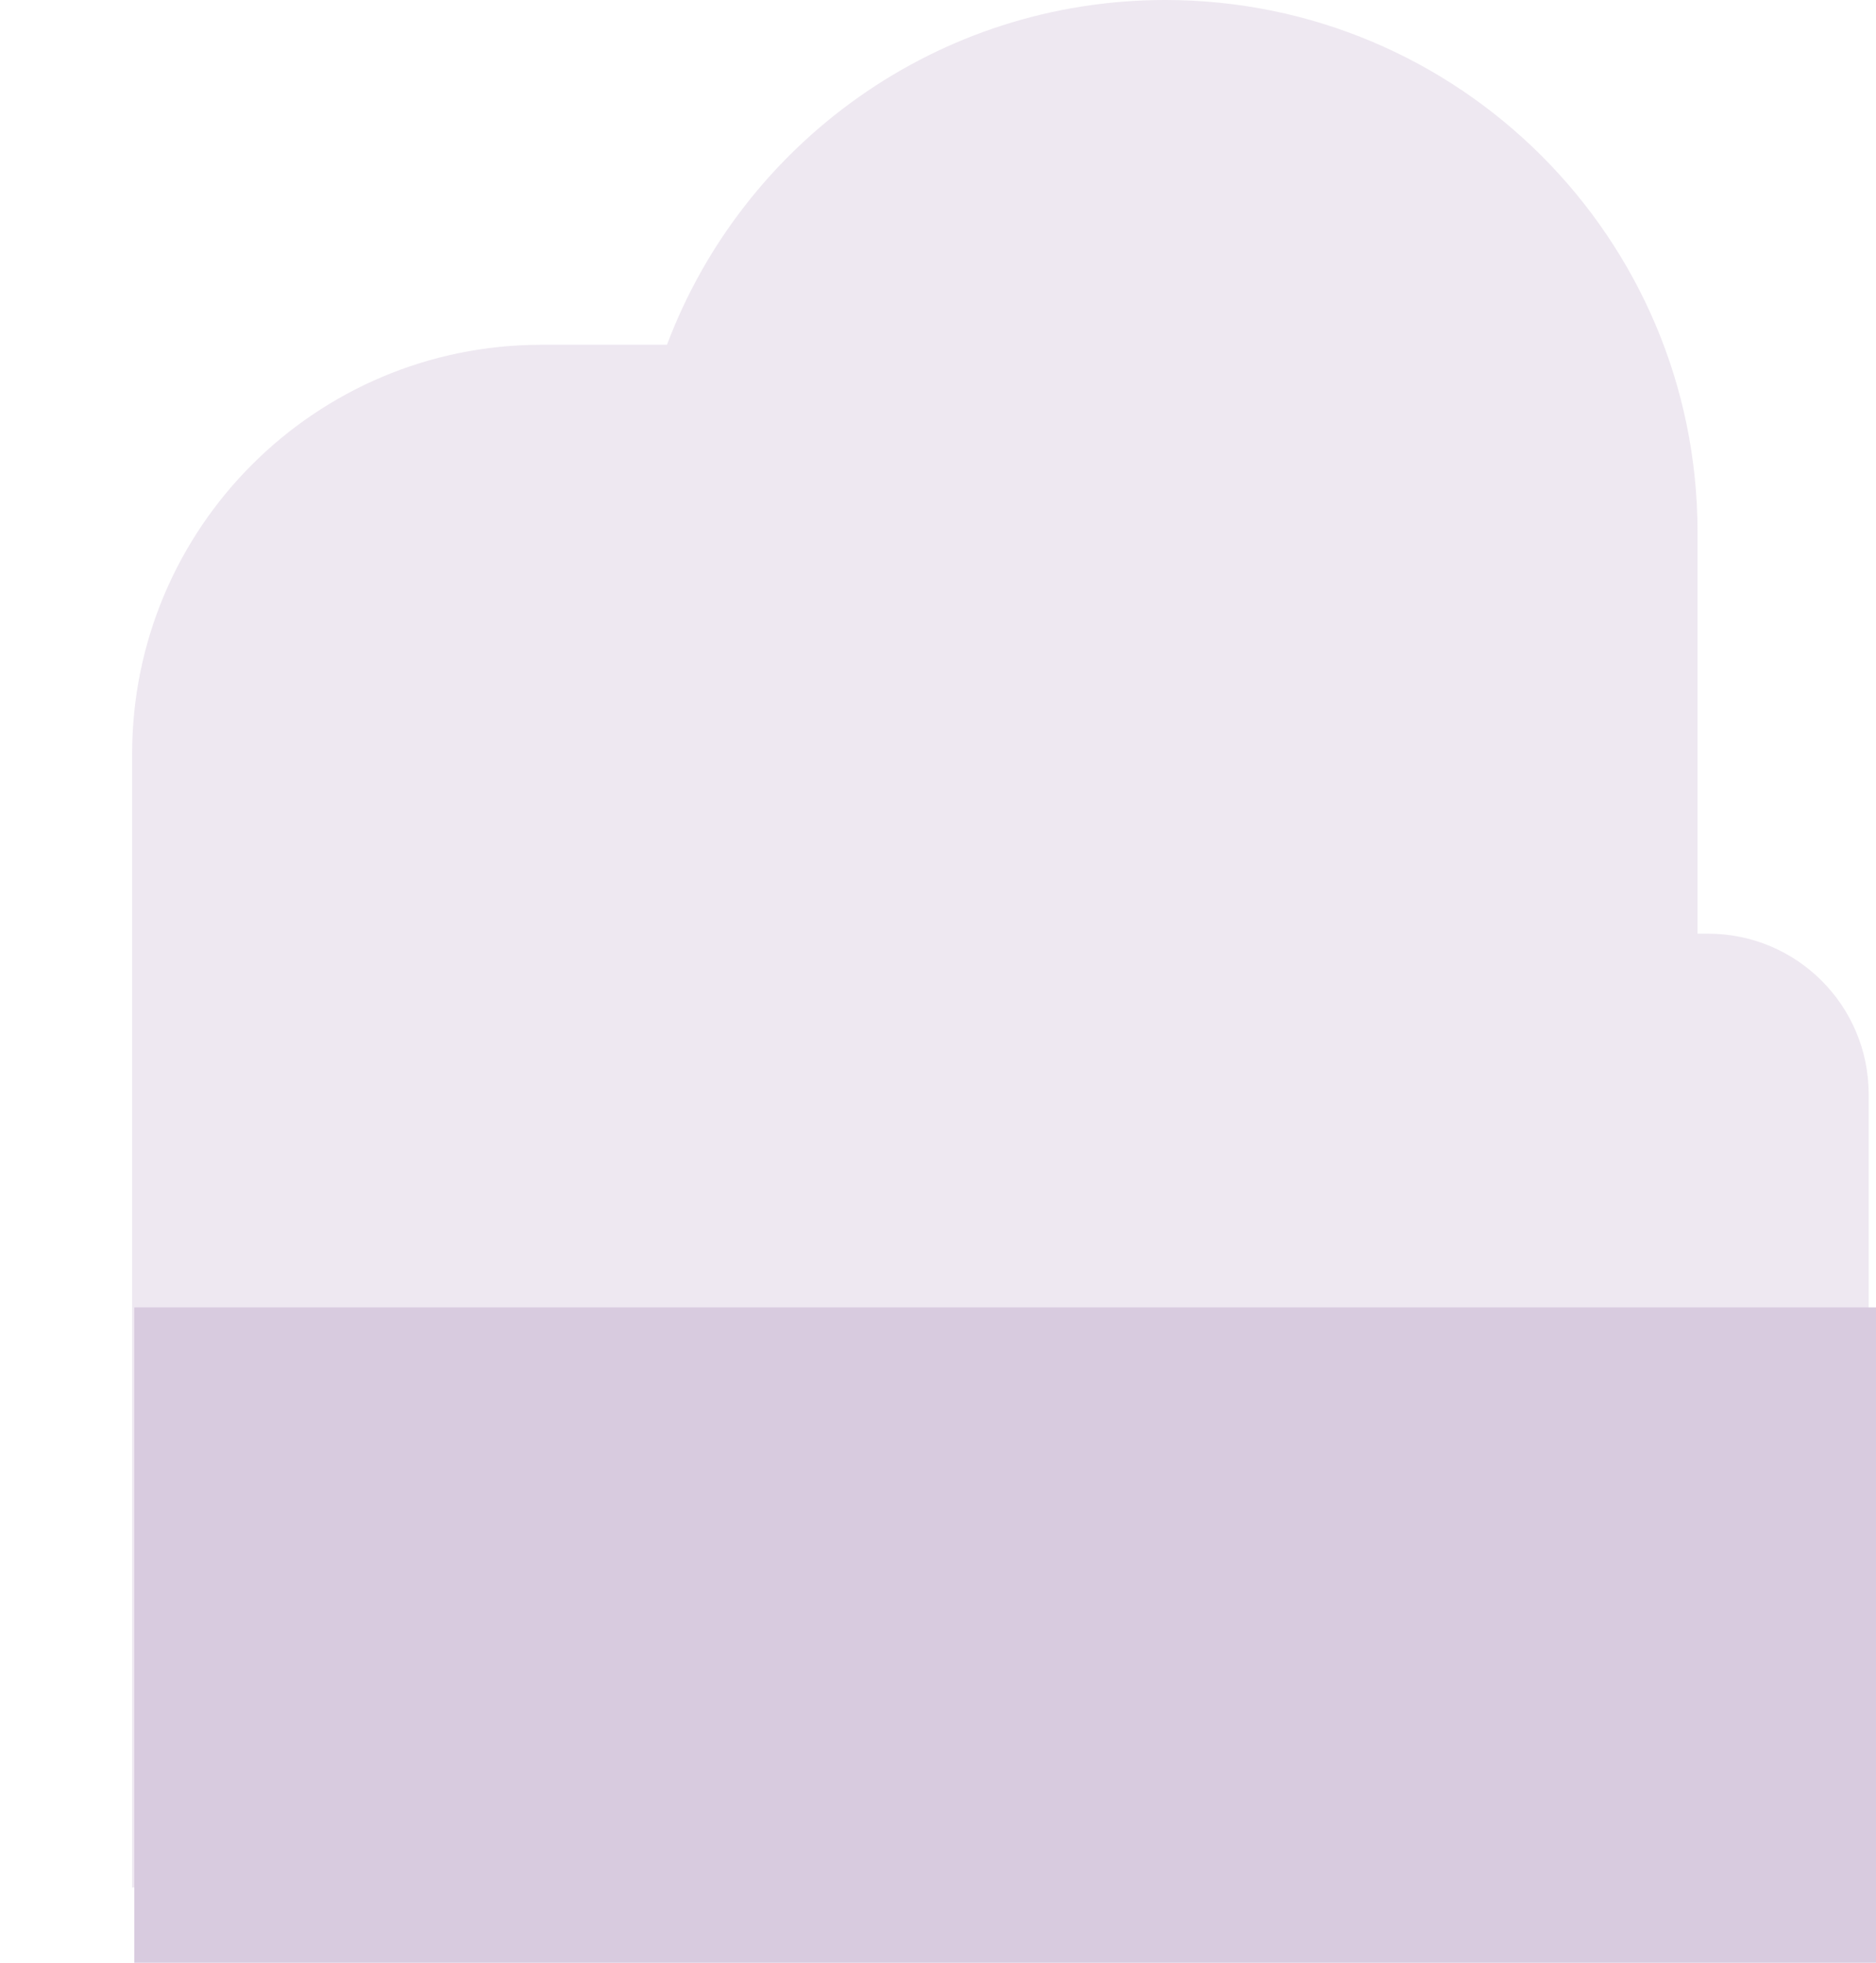 <?xml version="1.0" encoding="UTF-8"?>
<svg id="b" data-name="Ebene 2" xmlns="http://www.w3.org/2000/svg" viewBox="0 0 760.44 795.62">
  <g id="c" data-name="Tagesmutter HG">
    <path d="M757.47,443.56c0-35.94-29.14-65.08-65.08-65.08h-4.29v-162.72C688.1,96.6,591.5,0,472.34,0h0c-92.41,0-171.24,58.1-201.98,139.76h-50.91c-91.62,0-165.89,74.27-165.89,165.89v459.47h203.01v1.02h431.53v-1.02h69.37v-321.56Z" style="fill: #d8cbdf; opacity: .43;"/>
    <rect x="54.45" y="529.98" width="705.99" height="265.64" style="fill: #d8cbdf;"/>
  </g>
  <g id="d" data-name="Rechteck">
    <rect width="760.44" height="795.62" style="fill: none;"/>
  </g>
</svg>